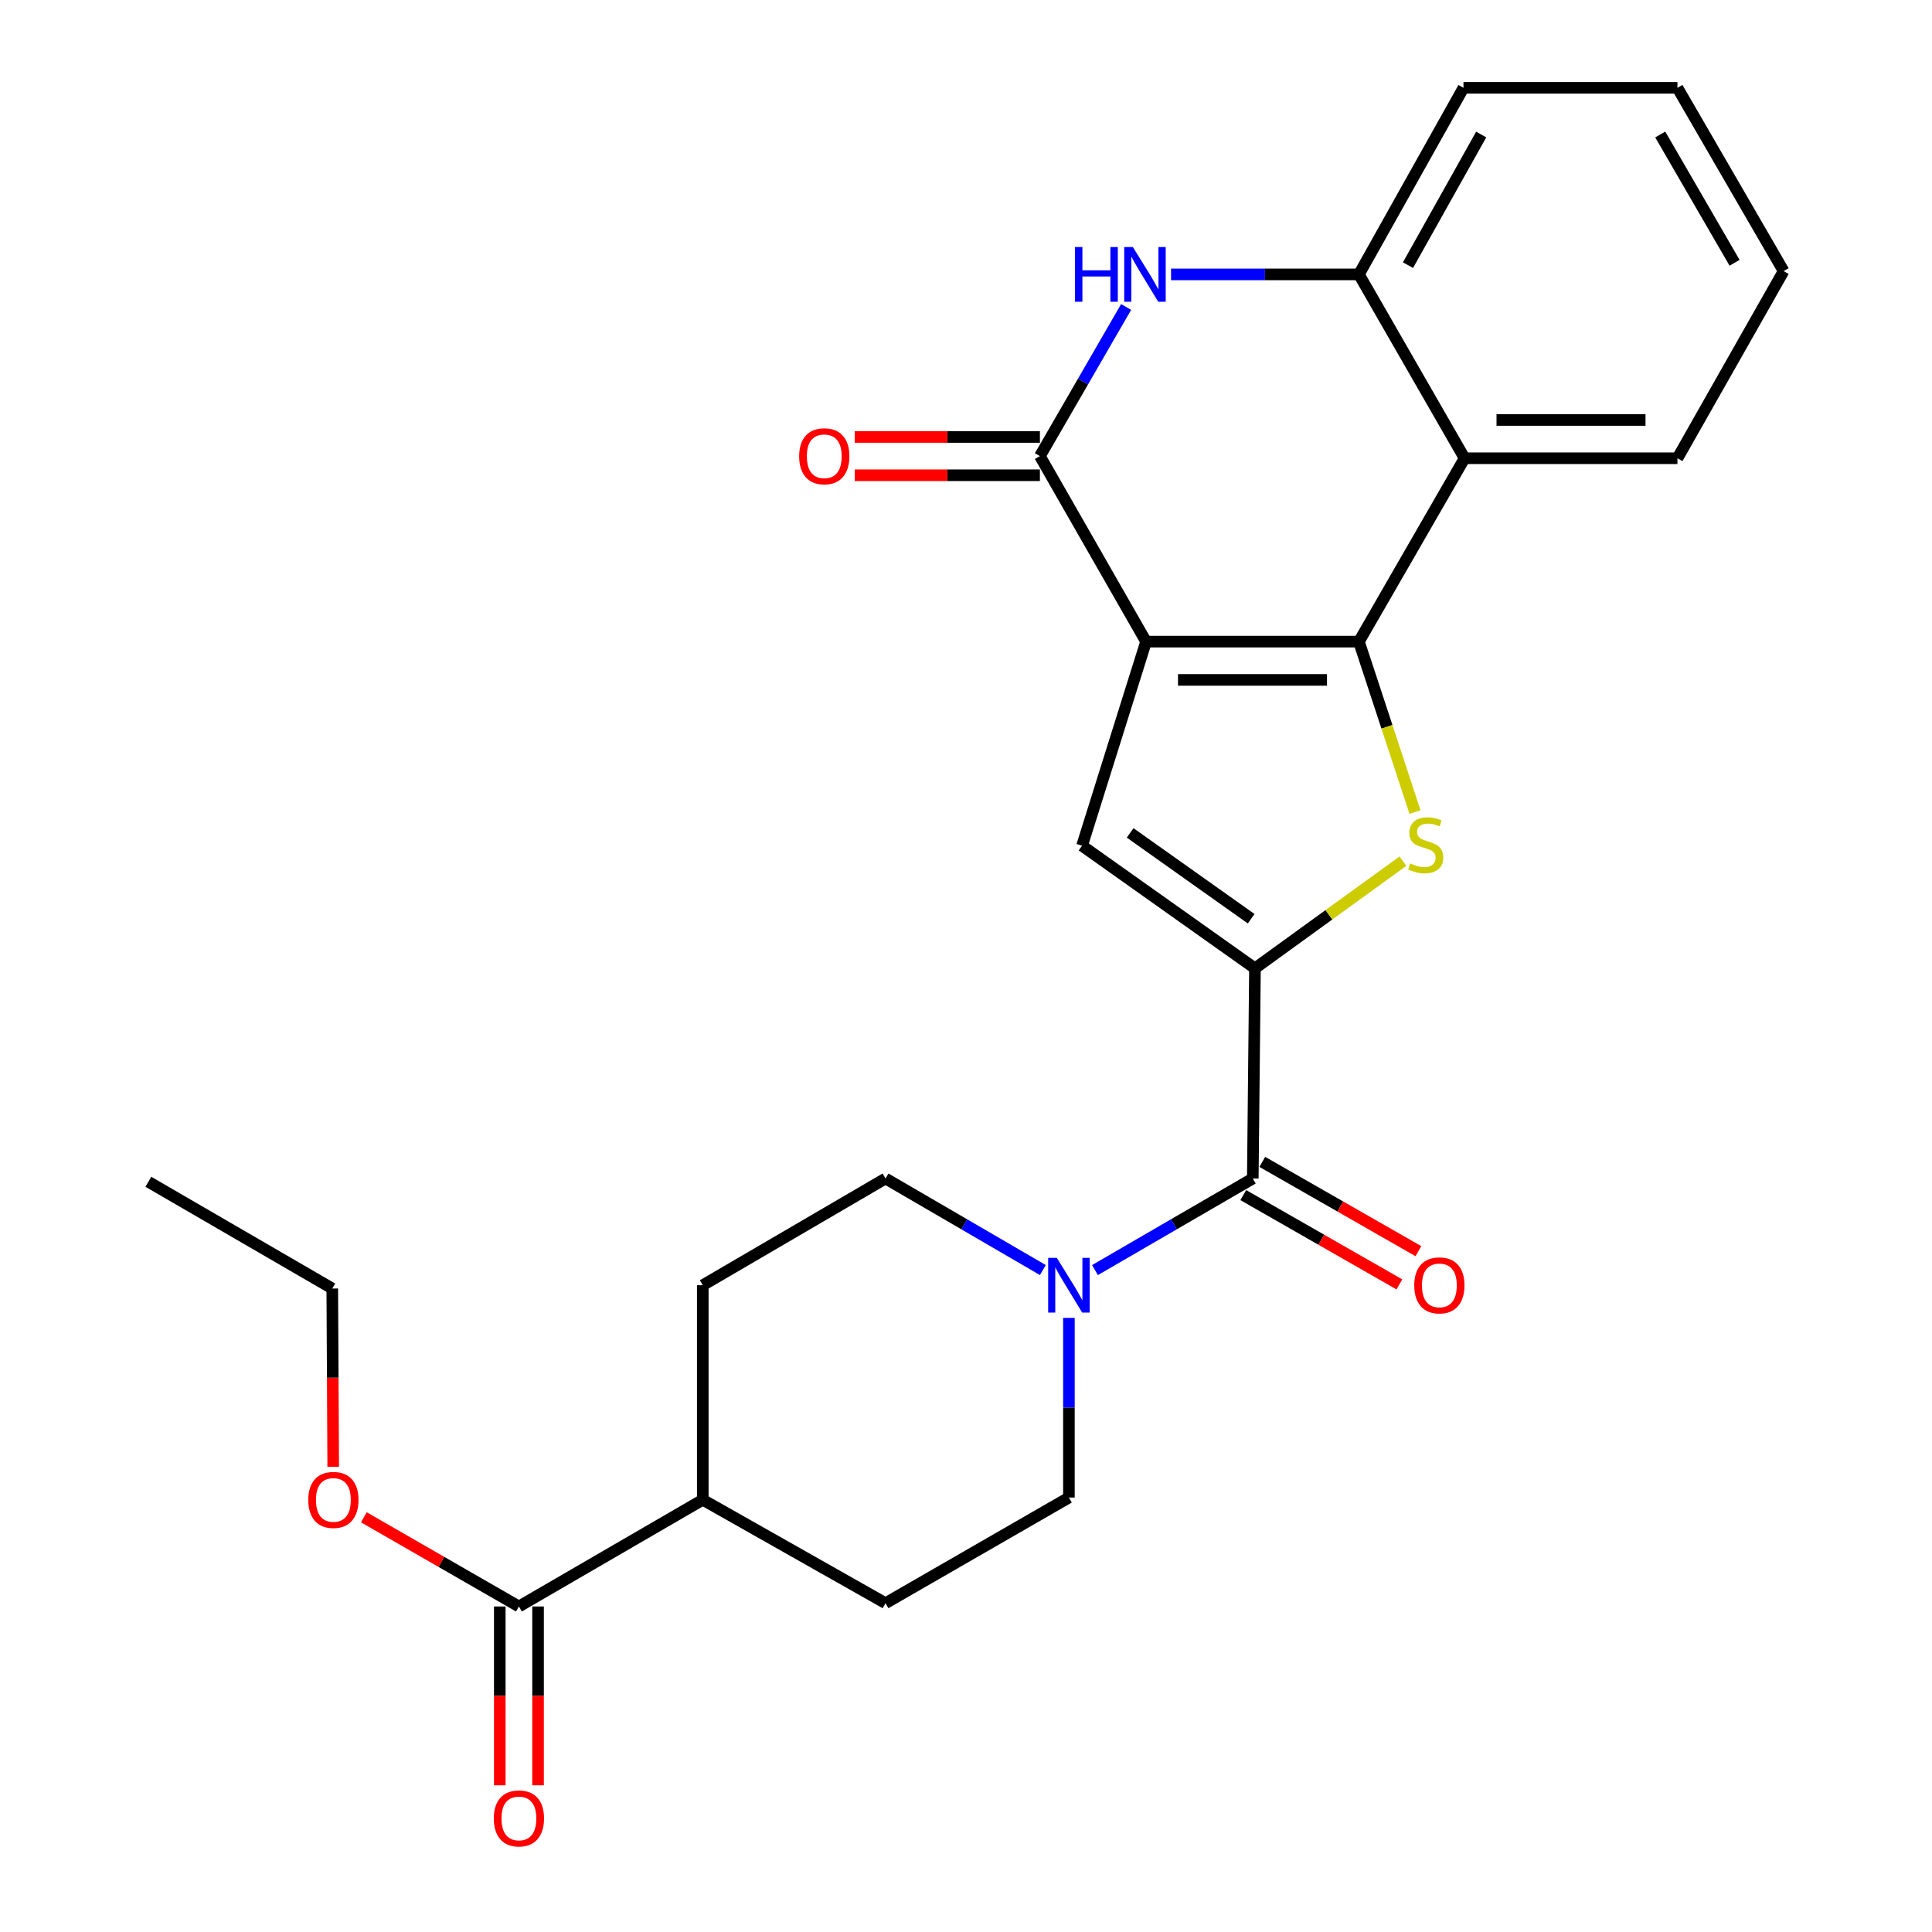 <?xml version='1.0' encoding='iso-8859-1'?>
<svg version='1.1' baseProfile='full'
              xmlns='http://www.w3.org/2000/svg'
                      xmlns:rdkit='http://www.rdkit.org/xml'
                      xmlns:xlink='http://www.w3.org/1999/xlink'
                  xml:space='preserve'
width='1000px' height='1000px' viewBox='0 0 1000 1000'>
<!-- END OF HEADER -->
<rect style='opacity:1.0;fill:#FFFFFF;stroke:none' width='1000' height='1000' x='0' y='0'> </rect>
<path class='bond-0' d='M 593.205,332.102 L 703.373,332.102' style='fill:none;fill-rule:evenodd;stroke:#000000;stroke-width:6px;stroke-linecap:butt;stroke-linejoin:miter;stroke-opacity:1' />
<path class='bond-0' d='M 609.73,351.917 L 686.847,351.917' style='fill:none;fill-rule:evenodd;stroke:#000000;stroke-width:6px;stroke-linecap:butt;stroke-linejoin:miter;stroke-opacity:1' />
<path class='bond-3' d='M 593.205,332.102 L 538.253,236.08' style='fill:none;fill-rule:evenodd;stroke:#000000;stroke-width:6px;stroke-linecap:butt;stroke-linejoin:miter;stroke-opacity:1' />
<path class='bond-4' d='M 593.205,332.102 L 560.071,437.746' style='fill:none;fill-rule:evenodd;stroke:#000000;stroke-width:6px;stroke-linecap:butt;stroke-linejoin:miter;stroke-opacity:1' />
<path class='bond-2' d='M 703.373,332.102 L 717.883,376.206' style='fill:none;fill-rule:evenodd;stroke:#000000;stroke-width:6px;stroke-linecap:butt;stroke-linejoin:miter;stroke-opacity:1' />
<path class='bond-2' d='M 717.883,376.206 L 732.393,420.31' style='fill:none;fill-rule:evenodd;stroke:#CCCC00;stroke-width:6px;stroke-linecap:butt;stroke-linejoin:miter;stroke-opacity:1' />
<path class='bond-7' d='M 703.373,332.102 L 758.071,237.192' style='fill:none;fill-rule:evenodd;stroke:#000000;stroke-width:6px;stroke-linecap:butt;stroke-linejoin:miter;stroke-opacity:1' />
<path class='bond-1' d='M 649.565,501.218 L 560.071,437.746' style='fill:none;fill-rule:evenodd;stroke:#000000;stroke-width:6px;stroke-linecap:butt;stroke-linejoin:miter;stroke-opacity:1' />
<path class='bond-1' d='M 647.604,475.535 L 584.957,431.105' style='fill:none;fill-rule:evenodd;stroke:#000000;stroke-width:6px;stroke-linecap:butt;stroke-linejoin:miter;stroke-opacity:1' />
<path class='bond-6' d='M 649.565,501.218 L 648.443,609.988' style='fill:none;fill-rule:evenodd;stroke:#000000;stroke-width:6px;stroke-linecap:butt;stroke-linejoin:miter;stroke-opacity:1' />
<path class='bond-26' d='M 649.565,501.218 L 687.853,473.484' style='fill:none;fill-rule:evenodd;stroke:#000000;stroke-width:6px;stroke-linecap:butt;stroke-linejoin:miter;stroke-opacity:1' />
<path class='bond-26' d='M 687.853,473.484 L 726.14,445.749' style='fill:none;fill-rule:evenodd;stroke:#CCCC00;stroke-width:6px;stroke-linecap:butt;stroke-linejoin:miter;stroke-opacity:1' />
<path class='bond-5' d='M 538.253,236.08 L 560.564,197.492' style='fill:none;fill-rule:evenodd;stroke:#000000;stroke-width:6px;stroke-linecap:butt;stroke-linejoin:miter;stroke-opacity:1' />
<path class='bond-5' d='M 560.564,197.492 L 582.875,158.904' style='fill:none;fill-rule:evenodd;stroke:#0000FF;stroke-width:6px;stroke-linecap:butt;stroke-linejoin:miter;stroke-opacity:1' />
<path class='bond-11' d='M 538.253,226.173 L 490.343,226.173' style='fill:none;fill-rule:evenodd;stroke:#000000;stroke-width:6px;stroke-linecap:butt;stroke-linejoin:miter;stroke-opacity:1' />
<path class='bond-11' d='M 490.343,226.173 L 442.433,226.173' style='fill:none;fill-rule:evenodd;stroke:#FF0000;stroke-width:6px;stroke-linecap:butt;stroke-linejoin:miter;stroke-opacity:1' />
<path class='bond-11' d='M 538.253,245.987 L 490.343,245.987' style='fill:none;fill-rule:evenodd;stroke:#000000;stroke-width:6px;stroke-linecap:butt;stroke-linejoin:miter;stroke-opacity:1' />
<path class='bond-11' d='M 490.343,245.987 L 442.433,245.987' style='fill:none;fill-rule:evenodd;stroke:#FF0000;stroke-width:6px;stroke-linecap:butt;stroke-linejoin:miter;stroke-opacity:1' />
<path class='bond-9' d='M 606.141,142.028 L 654.757,142.028' style='fill:none;fill-rule:evenodd;stroke:#0000FF;stroke-width:6px;stroke-linecap:butt;stroke-linejoin:miter;stroke-opacity:1' />
<path class='bond-9' d='M 654.757,142.028 L 703.373,142.028' style='fill:none;fill-rule:evenodd;stroke:#000000;stroke-width:6px;stroke-linecap:butt;stroke-linejoin:miter;stroke-opacity:1' />
<path class='bond-8' d='M 648.443,609.988 L 607.601,633.692' style='fill:none;fill-rule:evenodd;stroke:#000000;stroke-width:6px;stroke-linecap:butt;stroke-linejoin:miter;stroke-opacity:1' />
<path class='bond-8' d='M 607.601,633.692 L 566.759,657.396' style='fill:none;fill-rule:evenodd;stroke:#0000FF;stroke-width:6px;stroke-linecap:butt;stroke-linejoin:miter;stroke-opacity:1' />
<path class='bond-12' d='M 643.524,618.588 L 683.92,641.693' style='fill:none;fill-rule:evenodd;stroke:#000000;stroke-width:6px;stroke-linecap:butt;stroke-linejoin:miter;stroke-opacity:1' />
<path class='bond-12' d='M 683.92,641.693 L 724.315,664.799' style='fill:none;fill-rule:evenodd;stroke:#FF0000;stroke-width:6px;stroke-linecap:butt;stroke-linejoin:miter;stroke-opacity:1' />
<path class='bond-12' d='M 653.362,601.388 L 693.757,624.494' style='fill:none;fill-rule:evenodd;stroke:#000000;stroke-width:6px;stroke-linecap:butt;stroke-linejoin:miter;stroke-opacity:1' />
<path class='bond-12' d='M 693.757,624.494 L 734.153,647.6' style='fill:none;fill-rule:evenodd;stroke:#FF0000;stroke-width:6px;stroke-linecap:butt;stroke-linejoin:miter;stroke-opacity:1' />
<path class='bond-20' d='M 758.071,237.192 L 868.239,237.192' style='fill:none;fill-rule:evenodd;stroke:#000000;stroke-width:6px;stroke-linecap:butt;stroke-linejoin:miter;stroke-opacity:1' />
<path class='bond-20' d='M 774.596,217.377 L 851.714,217.377' style='fill:none;fill-rule:evenodd;stroke:#000000;stroke-width:6px;stroke-linecap:butt;stroke-linejoin:miter;stroke-opacity:1' />
<path class='bond-27' d='M 758.071,237.192 L 703.373,142.028' style='fill:none;fill-rule:evenodd;stroke:#000000;stroke-width:6px;stroke-linecap:butt;stroke-linejoin:miter;stroke-opacity:1' />
<path class='bond-13' d='M 539.782,657.378 L 499.064,633.683' style='fill:none;fill-rule:evenodd;stroke:#0000FF;stroke-width:6px;stroke-linecap:butt;stroke-linejoin:miter;stroke-opacity:1' />
<path class='bond-13' d='M 499.064,633.683 L 458.346,609.988' style='fill:none;fill-rule:evenodd;stroke:#000000;stroke-width:6px;stroke-linecap:butt;stroke-linejoin:miter;stroke-opacity:1' />
<path class='bond-14' d='M 553.268,682.134 L 553.268,728.632' style='fill:none;fill-rule:evenodd;stroke:#0000FF;stroke-width:6px;stroke-linecap:butt;stroke-linejoin:miter;stroke-opacity:1' />
<path class='bond-14' d='M 553.268,728.632 L 553.268,775.13' style='fill:none;fill-rule:evenodd;stroke:#000000;stroke-width:6px;stroke-linecap:butt;stroke-linejoin:miter;stroke-opacity:1' />
<path class='bond-21' d='M 703.373,142.028 L 757.499,45.455' style='fill:none;fill-rule:evenodd;stroke:#000000;stroke-width:6px;stroke-linecap:butt;stroke-linejoin:miter;stroke-opacity:1' />
<path class='bond-21' d='M 728.776,137.229 L 766.665,69.628' style='fill:none;fill-rule:evenodd;stroke:#000000;stroke-width:6px;stroke-linecap:butt;stroke-linejoin:miter;stroke-opacity:1' />
<path class='bond-10' d='M 268.59,831.513 L 363.754,776.275' style='fill:none;fill-rule:evenodd;stroke:#000000;stroke-width:6px;stroke-linecap:butt;stroke-linejoin:miter;stroke-opacity:1' />
<path class='bond-16' d='M 258.683,831.513 L 258.683,877.791' style='fill:none;fill-rule:evenodd;stroke:#000000;stroke-width:6px;stroke-linecap:butt;stroke-linejoin:miter;stroke-opacity:1' />
<path class='bond-16' d='M 258.683,877.791 L 258.683,924.07' style='fill:none;fill-rule:evenodd;stroke:#FF0000;stroke-width:6px;stroke-linecap:butt;stroke-linejoin:miter;stroke-opacity:1' />
<path class='bond-16' d='M 278.497,831.513 L 278.497,877.791' style='fill:none;fill-rule:evenodd;stroke:#000000;stroke-width:6px;stroke-linecap:butt;stroke-linejoin:miter;stroke-opacity:1' />
<path class='bond-16' d='M 278.497,877.791 L 278.497,924.07' style='fill:none;fill-rule:evenodd;stroke:#FF0000;stroke-width:6px;stroke-linecap:butt;stroke-linejoin:miter;stroke-opacity:1' />
<path class='bond-19' d='M 268.59,831.513 L 228.458,808.429' style='fill:none;fill-rule:evenodd;stroke:#000000;stroke-width:6px;stroke-linecap:butt;stroke-linejoin:miter;stroke-opacity:1' />
<path class='bond-19' d='M 228.458,808.429 L 188.326,785.345' style='fill:none;fill-rule:evenodd;stroke:#FF0000;stroke-width:6px;stroke-linecap:butt;stroke-linejoin:miter;stroke-opacity:1' />
<path class='bond-18' d='M 458.346,609.988 L 363.754,665.226' style='fill:none;fill-rule:evenodd;stroke:#000000;stroke-width:6px;stroke-linecap:butt;stroke-linejoin:miter;stroke-opacity:1' />
<path class='bond-17' d='M 553.268,775.13 L 458.346,829.806' style='fill:none;fill-rule:evenodd;stroke:#000000;stroke-width:6px;stroke-linecap:butt;stroke-linejoin:miter;stroke-opacity:1' />
<path class='bond-15' d='M 363.754,776.275 L 458.346,829.806' style='fill:none;fill-rule:evenodd;stroke:#000000;stroke-width:6px;stroke-linecap:butt;stroke-linejoin:miter;stroke-opacity:1' />
<path class='bond-29' d='M 363.754,776.275 L 363.754,665.226' style='fill:none;fill-rule:evenodd;stroke:#000000;stroke-width:6px;stroke-linecap:butt;stroke-linejoin:miter;stroke-opacity:1' />
<path class='bond-22' d='M 172.467,759.221 L 172.226,713.077' style='fill:none;fill-rule:evenodd;stroke:#FF0000;stroke-width:6px;stroke-linecap:butt;stroke-linejoin:miter;stroke-opacity:1' />
<path class='bond-22' d='M 172.226,713.077 L 171.984,666.932' style='fill:none;fill-rule:evenodd;stroke:#000000;stroke-width:6px;stroke-linecap:butt;stroke-linejoin:miter;stroke-opacity:1' />
<path class='bond-23' d='M 868.239,237.192 L 923.202,140.321' style='fill:none;fill-rule:evenodd;stroke:#000000;stroke-width:6px;stroke-linecap:butt;stroke-linejoin:miter;stroke-opacity:1' />
<path class='bond-24' d='M 757.499,45.455 L 868.239,45.455' style='fill:none;fill-rule:evenodd;stroke:#000000;stroke-width:6px;stroke-linecap:butt;stroke-linejoin:miter;stroke-opacity:1' />
<path class='bond-25' d='M 171.984,666.932 L 76.798,611.694' style='fill:none;fill-rule:evenodd;stroke:#000000;stroke-width:6px;stroke-linecap:butt;stroke-linejoin:miter;stroke-opacity:1' />
<path class='bond-28' d='M 923.202,140.321 L 868.239,45.455' style='fill:none;fill-rule:evenodd;stroke:#000000;stroke-width:6px;stroke-linecap:butt;stroke-linejoin:miter;stroke-opacity:1' />
<path class='bond-28' d='M 897.813,136.024 L 859.339,69.618' style='fill:none;fill-rule:evenodd;stroke:#000000;stroke-width:6px;stroke-linecap:butt;stroke-linejoin:miter;stroke-opacity:1' />
<path  class='atom-3' d='M 729.949 446.916
Q 730.269 447.036, 731.589 447.596
Q 732.909 448.156, 734.349 448.516
Q 735.829 448.836, 737.269 448.836
Q 739.949 448.836, 741.509 447.556
Q 743.069 446.236, 743.069 443.956
Q 743.069 442.396, 742.269 441.436
Q 741.509 440.476, 740.309 439.956
Q 739.109 439.436, 737.109 438.836
Q 734.589 438.076, 733.069 437.356
Q 731.589 436.636, 730.509 435.116
Q 729.469 433.596, 729.469 431.036
Q 729.469 427.476, 731.869 425.276
Q 734.309 423.076, 739.109 423.076
Q 742.389 423.076, 746.109 424.636
L 745.189 427.716
Q 741.789 426.316, 739.229 426.316
Q 736.469 426.316, 734.949 427.476
Q 733.429 428.596, 733.469 430.556
Q 733.469 432.076, 734.229 432.996
Q 735.029 433.916, 736.149 434.436
Q 737.309 434.956, 739.229 435.556
Q 741.789 436.356, 743.309 437.156
Q 744.829 437.956, 745.909 439.596
Q 747.029 441.196, 747.029 443.956
Q 747.029 447.876, 744.389 449.996
Q 741.789 452.076, 737.429 452.076
Q 734.909 452.076, 732.989 451.516
Q 731.109 450.996, 728.869 450.076
L 729.949 446.916
' fill='#CCCC00'/>
<path  class='atom-6' d='M 556.412 127.868
L 560.252 127.868
L 560.252 139.908
L 574.732 139.908
L 574.732 127.868
L 578.572 127.868
L 578.572 156.188
L 574.732 156.188
L 574.732 143.108
L 560.252 143.108
L 560.252 156.188
L 556.412 156.188
L 556.412 127.868
' fill='#0000FF'/>
<path  class='atom-6' d='M 586.372 127.868
L 595.652 142.868
Q 596.572 144.348, 598.052 147.028
Q 599.532 149.708, 599.612 149.868
L 599.612 127.868
L 603.372 127.868
L 603.372 156.188
L 599.492 156.188
L 589.532 139.788
Q 588.372 137.868, 587.132 135.668
Q 585.932 133.468, 585.572 132.788
L 585.572 156.188
L 581.892 156.188
L 581.892 127.868
L 586.372 127.868
' fill='#0000FF'/>
<path  class='atom-9' d='M 547.008 651.066
L 556.288 666.066
Q 557.208 667.546, 558.688 670.226
Q 560.168 672.906, 560.248 673.066
L 560.248 651.066
L 564.008 651.066
L 564.008 679.386
L 560.128 679.386
L 550.168 662.986
Q 549.008 661.066, 547.768 658.866
Q 546.568 656.666, 546.208 655.986
L 546.208 679.386
L 542.528 679.386
L 542.528 651.066
L 547.008 651.066
' fill='#0000FF'/>
<path  class='atom-12' d='M 413.643 236.16
Q 413.643 229.36, 417.003 225.56
Q 420.363 221.76, 426.643 221.76
Q 432.923 221.76, 436.283 225.56
Q 439.643 229.36, 439.643 236.16
Q 439.643 243.04, 436.243 246.96
Q 432.843 250.84, 426.643 250.84
Q 420.403 250.84, 417.003 246.96
Q 413.643 243.08, 413.643 236.16
M 426.643 247.64
Q 430.963 247.64, 433.283 244.76
Q 435.643 241.84, 435.643 236.16
Q 435.643 230.6, 433.283 227.8
Q 430.963 224.96, 426.643 224.96
Q 422.323 224.96, 419.963 227.76
Q 417.643 230.56, 417.643 236.16
Q 417.643 241.88, 419.963 244.76
Q 422.323 247.64, 426.643 247.64
' fill='#FF0000'/>
<path  class='atom-13' d='M 732.016 665.306
Q 732.016 658.506, 735.376 654.706
Q 738.736 650.906, 745.016 650.906
Q 751.296 650.906, 754.656 654.706
Q 758.016 658.506, 758.016 665.306
Q 758.016 672.186, 754.616 676.106
Q 751.216 679.986, 745.016 679.986
Q 738.776 679.986, 735.376 676.106
Q 732.016 672.226, 732.016 665.306
M 745.016 676.786
Q 749.336 676.786, 751.656 673.906
Q 754.016 670.986, 754.016 665.306
Q 754.016 659.746, 751.656 656.946
Q 749.336 654.106, 745.016 654.106
Q 740.696 654.106, 738.336 656.906
Q 736.016 659.706, 736.016 665.306
Q 736.016 671.026, 738.336 673.906
Q 740.696 676.786, 745.016 676.786
' fill='#FF0000'/>
<path  class='atom-17' d='M 255.59 941.21
Q 255.59 934.41, 258.95 930.61
Q 262.31 926.81, 268.59 926.81
Q 274.87 926.81, 278.23 930.61
Q 281.59 934.41, 281.59 941.21
Q 281.59 948.09, 278.19 952.01
Q 274.79 955.89, 268.59 955.89
Q 262.35 955.89, 258.95 952.01
Q 255.59 948.13, 255.59 941.21
M 268.59 952.69
Q 272.91 952.69, 275.23 949.81
Q 277.59 946.89, 277.59 941.21
Q 277.59 935.65, 275.23 932.85
Q 272.91 930.01, 268.59 930.01
Q 264.27 930.01, 261.91 932.81
Q 259.59 935.61, 259.59 941.21
Q 259.59 946.93, 261.91 949.81
Q 264.27 952.69, 268.59 952.69
' fill='#FF0000'/>
<path  class='atom-20' d='M 159.557 776.355
Q 159.557 769.555, 162.917 765.755
Q 166.277 761.955, 172.557 761.955
Q 178.837 761.955, 182.197 765.755
Q 185.557 769.555, 185.557 776.355
Q 185.557 783.235, 182.157 787.155
Q 178.757 791.035, 172.557 791.035
Q 166.317 791.035, 162.917 787.155
Q 159.557 783.275, 159.557 776.355
M 172.557 787.835
Q 176.877 787.835, 179.197 784.955
Q 181.557 782.035, 181.557 776.355
Q 181.557 770.795, 179.197 767.995
Q 176.877 765.155, 172.557 765.155
Q 168.237 765.155, 165.877 767.955
Q 163.557 770.755, 163.557 776.355
Q 163.557 782.075, 165.877 784.955
Q 168.237 787.835, 172.557 787.835
' fill='#FF0000'/>
</svg>

